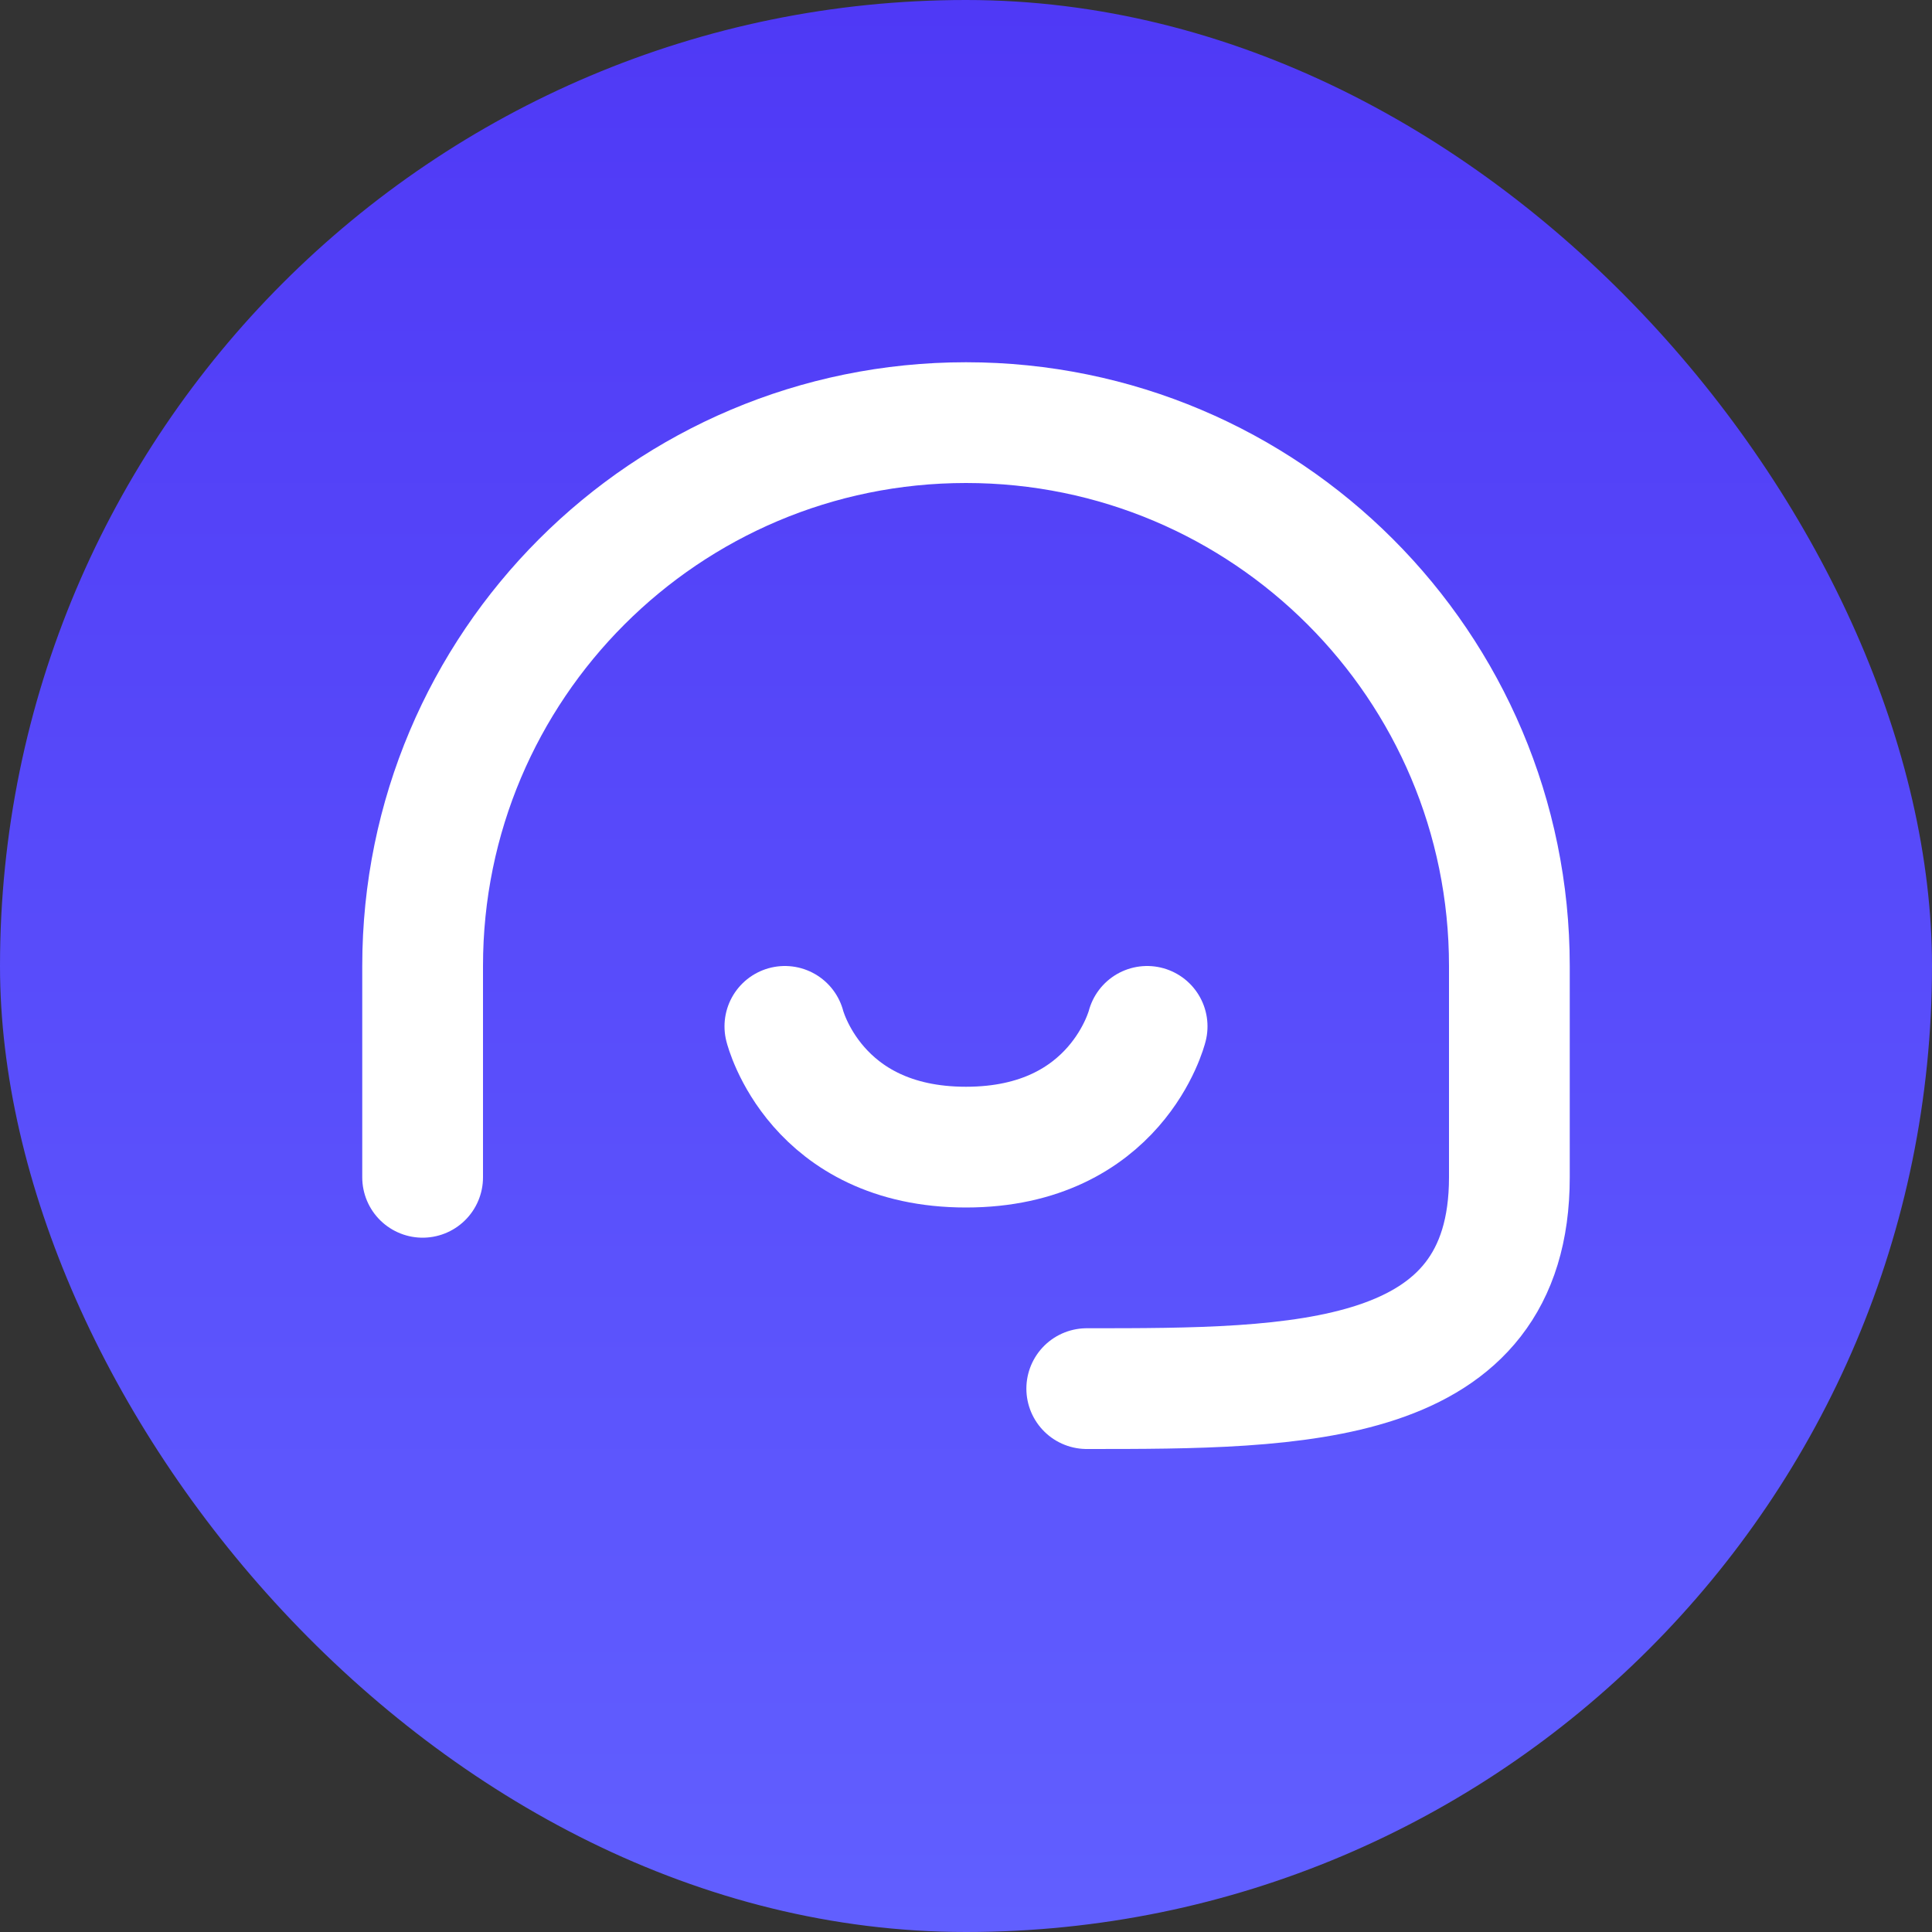 <svg width="32" height="32" viewBox="0 0 32 32" fill="none" xmlns="http://www.w3.org/2000/svg">
<rect x="0" y="0" width="32" height="32" fill="#333333" stroke="none"/>
<rect width="32" height="32" rx="16" fill="url(#paint0_linear_981_580)"/>
<path d="M7 19.5V16C7 11.029 11.029 7 16 7C20.971 7 25 11.029 25 16V19.5C25 23 21.5 23 18 23" stroke="white" stroke-width="2" stroke-linecap="round" stroke-linejoin="round"/>
<path d="M19 17C19 17 18.5 19 16 19C13.5 19 13 17 13 17" stroke="white" stroke-width="2" stroke-linecap="round"/>
<defs>
<linearGradient id="paint0_linear_981_580" x1="16" y1="0" x2="16" y2="32" gradientUnits="userSpaceOnUse">
<stop stop-color="#4F39F6"/>
<stop offset="1" stop-color="#615FFF"/>
</linearGradient>
</defs>
</svg>
